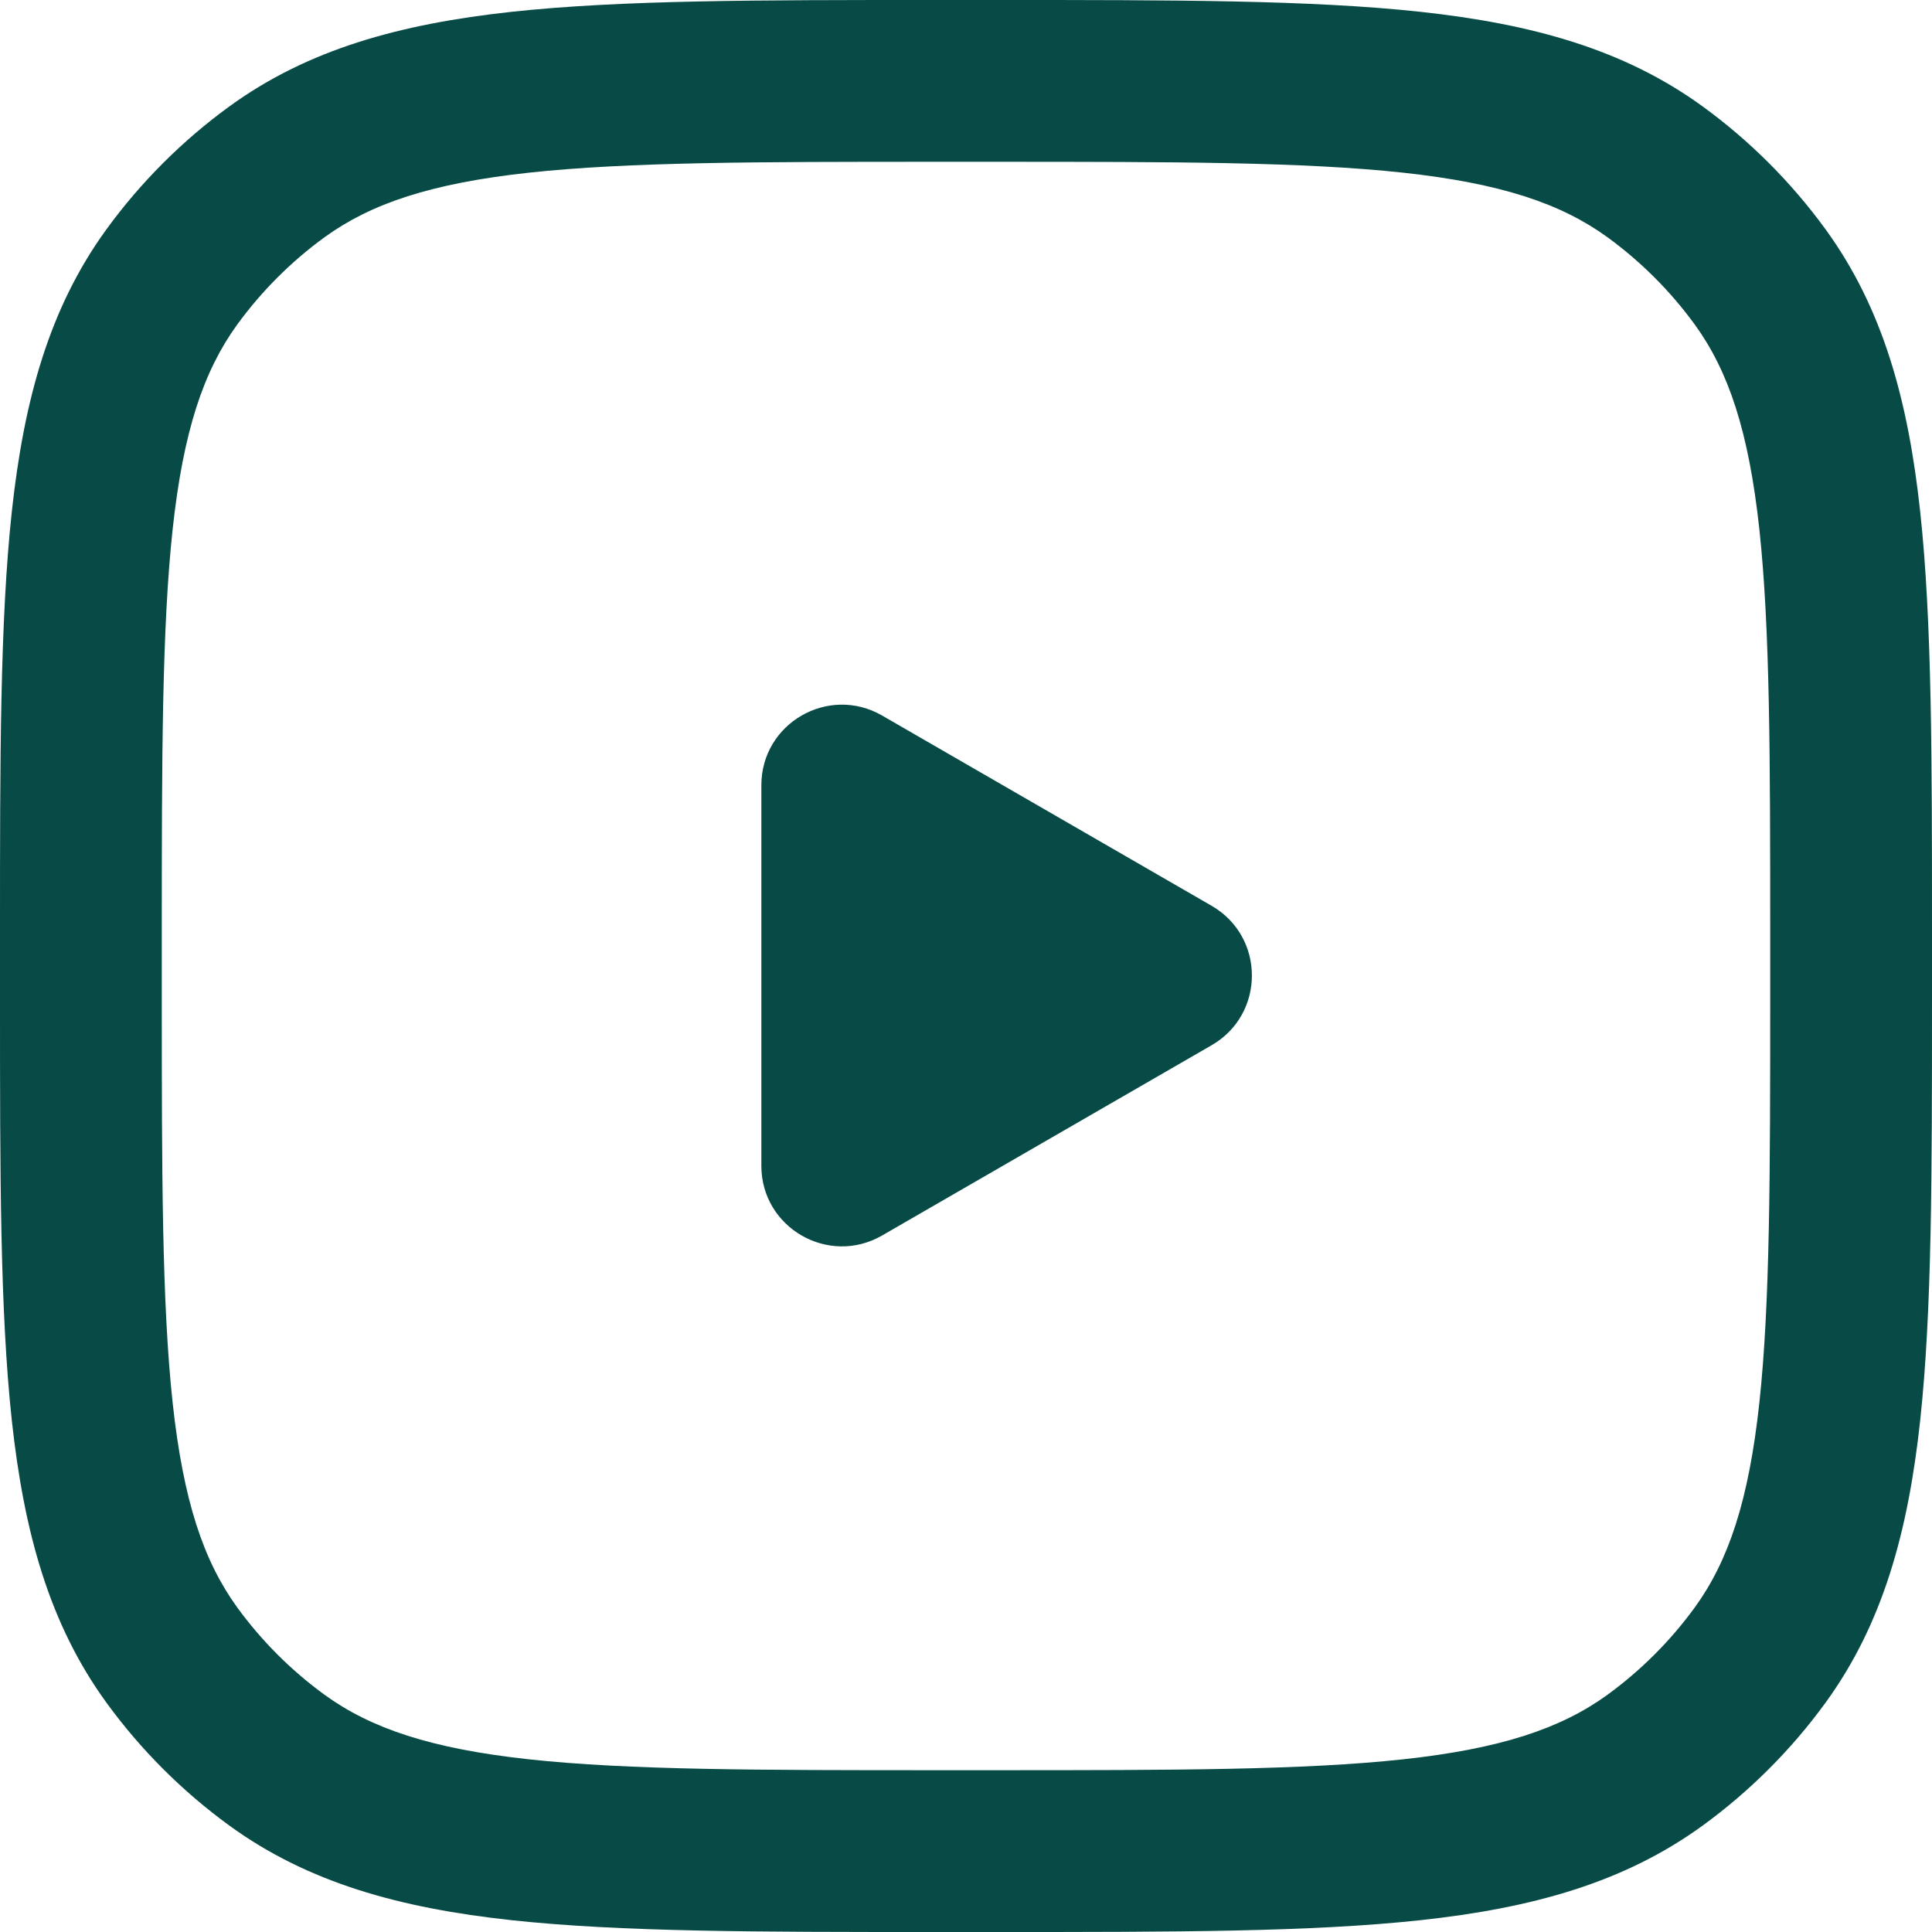 <svg width="27" height="27" viewBox="0 0 27 27" fill="none" xmlns="http://www.w3.org/2000/svg">
<path d="M10.64 16.292C10.64 17.158 11.578 17.699 12.328 17.266L16.933 14.607C17.683 14.174 17.683 13.092 16.933 12.659L12.328 10C11.578 9.567 10.64 10.108 10.64 10.974V16.292Z" fill="#084B46"/>
<path fill-rule="evenodd" clip-rule="evenodd" d="M13.033 2.59053e-07C10.597 -1.38206e-05 8.676 -2.48607e-05 7.15 0.165C5.588 0.335 4.306 0.688 3.207 1.486C2.547 1.966 1.966 2.547 1.486 3.207C0.688 4.306 0.335 5.588 0.165 7.15C-2.48607e-05 8.676 -1.38206e-05 10.597 2.59061e-07 13.033V13.967C-1.38206e-05 16.403 -2.48607e-05 18.324 0.165 19.85C0.335 21.412 0.688 22.694 1.486 23.793C1.966 24.453 2.547 25.034 3.207 25.514C4.306 26.312 5.588 26.666 7.15 26.835C8.676 27 10.597 27 13.033 27H13.967C16.403 27 18.324 27 19.85 26.835C21.412 26.666 22.694 26.312 23.793 25.514C24.453 25.034 25.034 24.453 25.514 23.793C26.312 22.694 26.666 21.412 26.835 19.85C27 18.324 27 16.403 27 13.967V13.033C27 10.597 27 8.676 26.835 7.15C26.666 5.588 26.312 4.306 25.514 3.207C25.034 2.547 24.453 1.966 23.793 1.486C22.694 0.688 21.412 0.335 19.85 0.165C18.324 -2.48607e-05 16.403 -1.38206e-05 13.967 2.59053e-07H13.033ZM4.536 3.315C5.186 2.844 6.024 2.562 7.394 2.413C8.784 2.263 10.582 2.261 13.101 2.261H13.899C16.418 2.261 18.216 2.263 19.607 2.413C20.976 2.562 21.814 2.844 22.464 3.315C22.932 3.656 23.344 4.068 23.685 4.536C24.156 5.186 24.438 6.024 24.587 7.394C24.737 8.784 24.739 10.582 24.739 13.101V13.899C24.739 16.418 24.737 18.216 24.587 19.607C24.438 20.976 24.156 21.814 23.685 22.464C23.344 22.932 22.932 23.344 22.464 23.685C21.814 24.156 20.976 24.438 19.607 24.587C18.216 24.737 16.418 24.739 13.899 24.739H13.101C10.582 24.739 8.784 24.737 7.394 24.587C6.024 24.438 5.186 24.156 4.536 23.685C4.068 23.344 3.656 22.932 3.315 22.464C2.844 21.814 2.562 20.976 2.413 19.607C2.263 18.216 2.261 16.418 2.261 13.899V13.101C2.261 10.582 2.263 8.784 2.413 7.394C2.562 6.024 2.844 5.186 3.315 4.536C3.656 4.068 4.068 3.656 4.536 3.315Z" fill="#084B46"/>
</svg>
